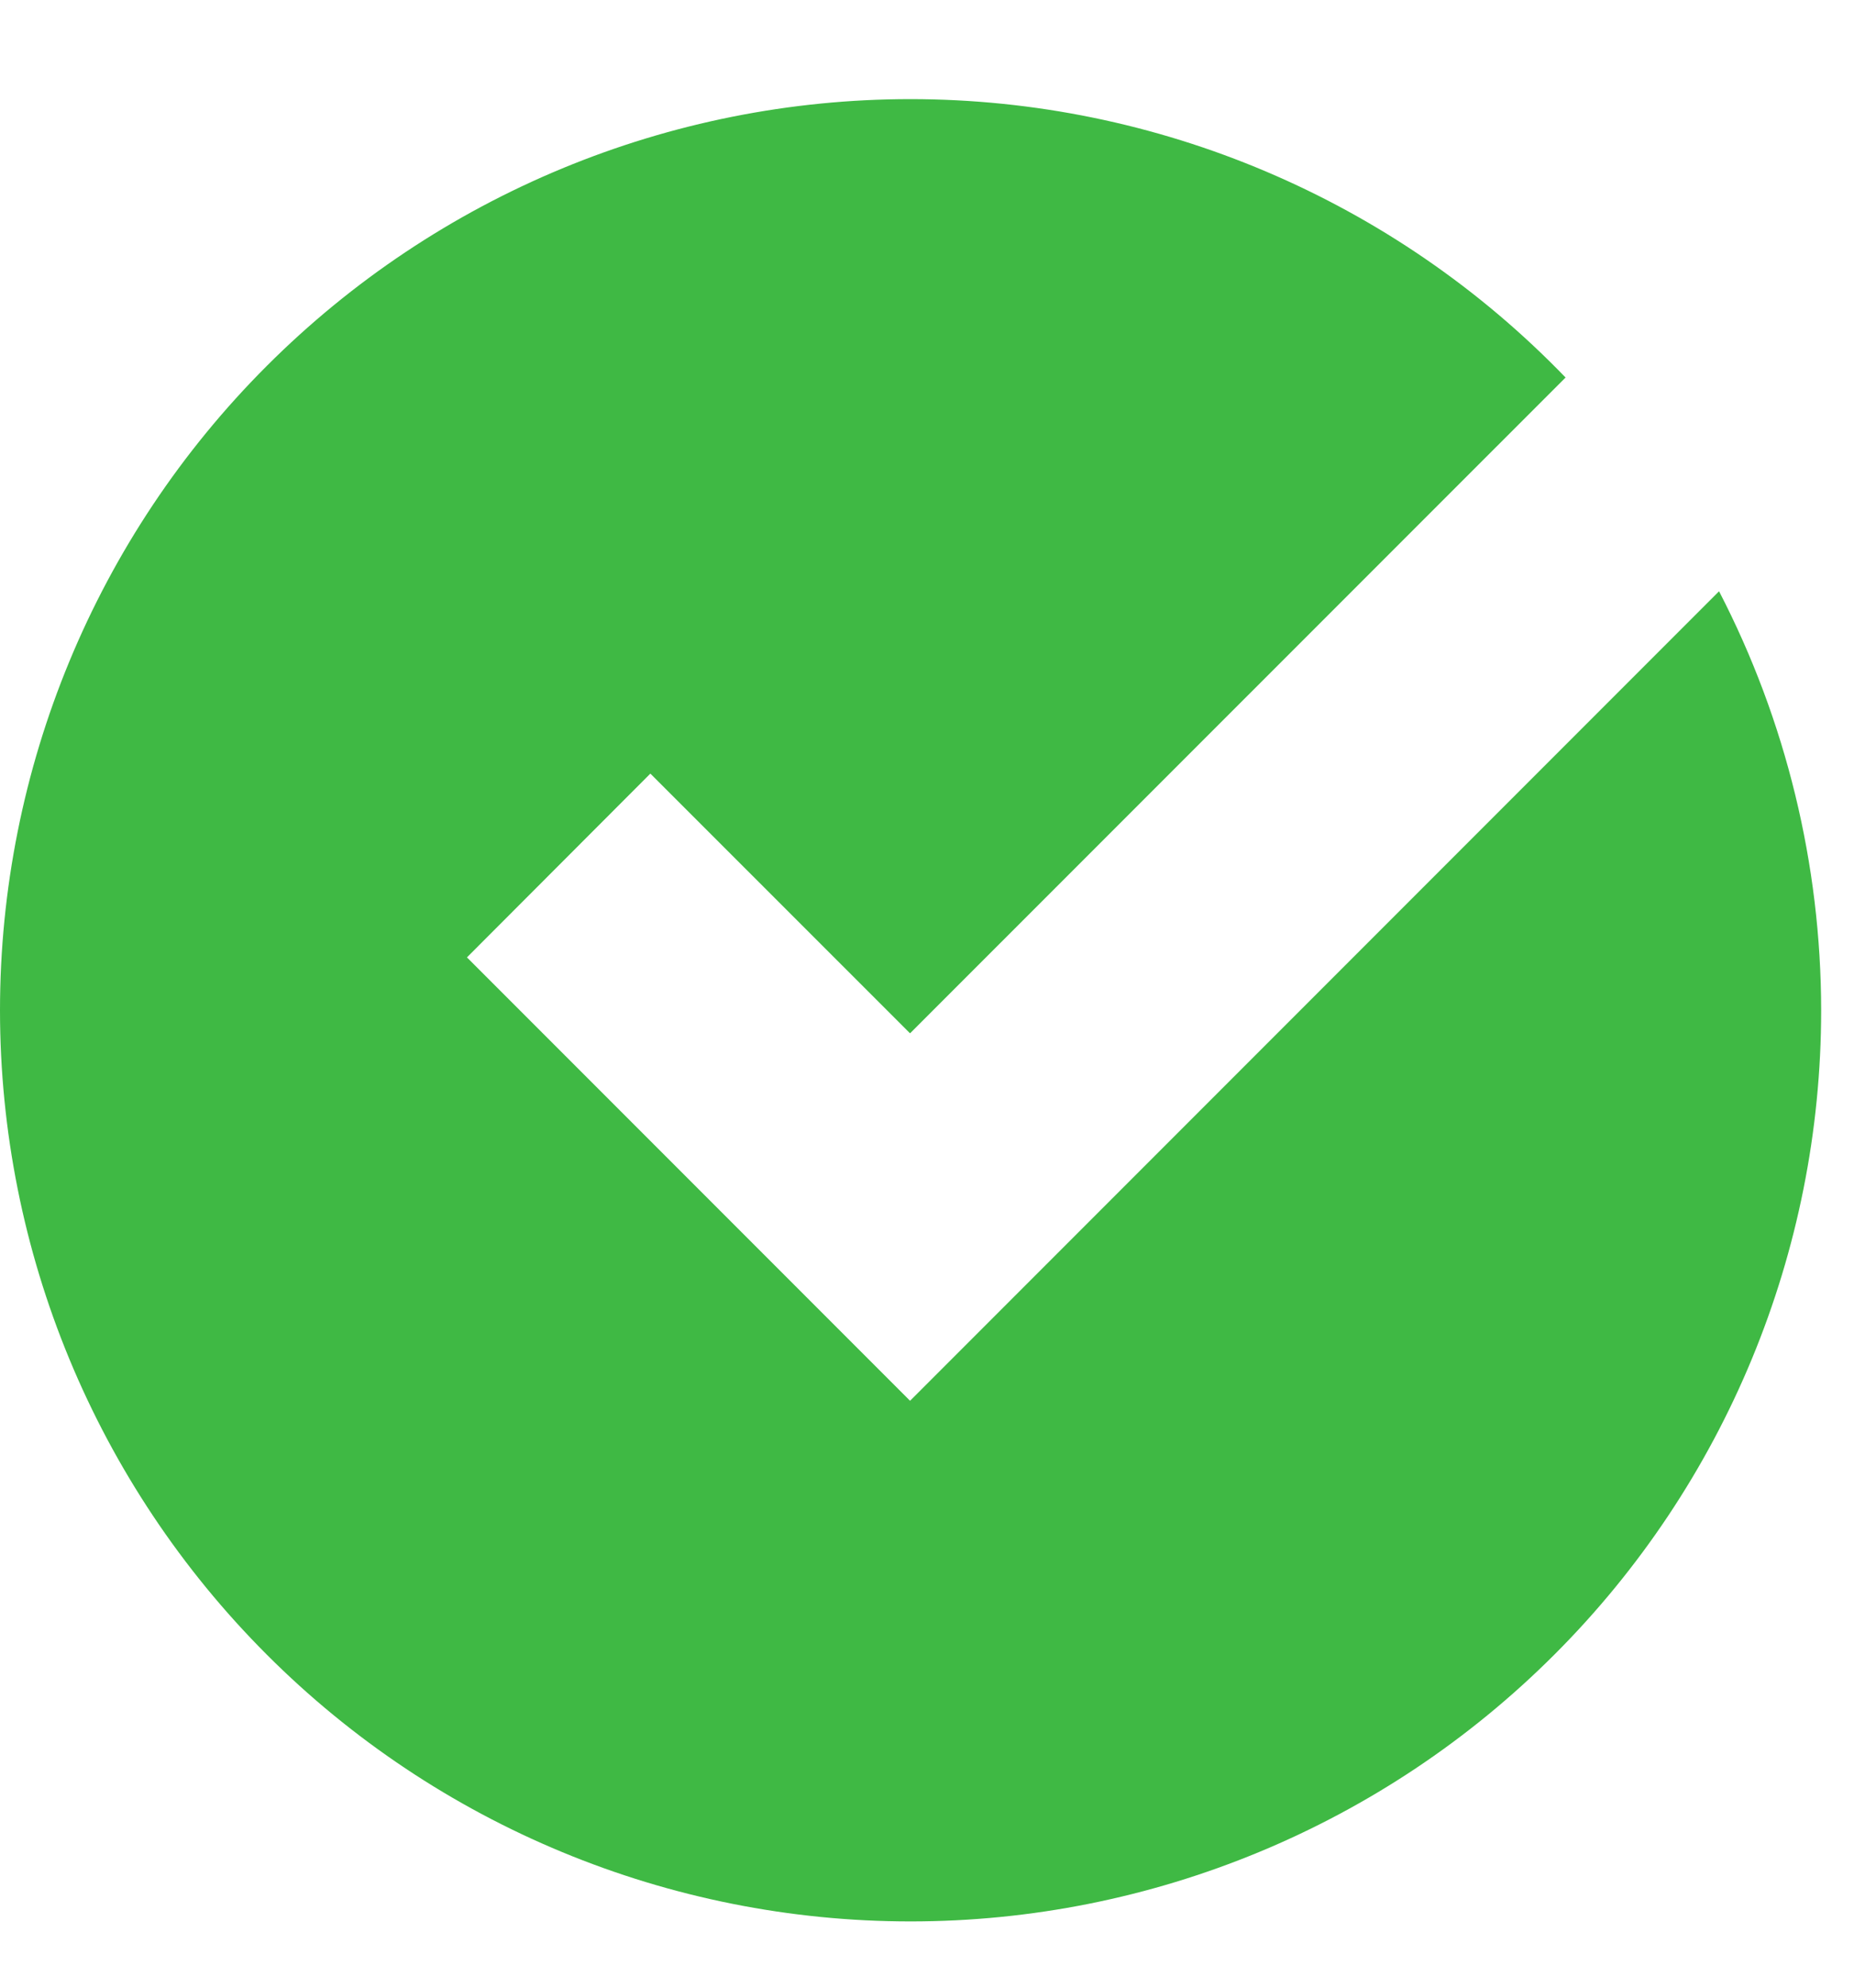 <svg width="14" height="15" viewBox="0 0 14 15" fill="none" xmlns="http://www.w3.org/2000/svg">
<path d="M6.876 0.748C5.053 0.748 3.304 1.472 2.014 2.762C0.724 4.051 0 5.801 0 7.624C0 9.447 0.724 11.196 2.014 12.486C3.303 13.776 5.053 14.5 6.876 14.5C8.699 14.5 10.448 13.776 11.738 12.486C13.028 11.197 13.752 9.447 13.752 7.624C13.751 6.524 13.487 5.439 12.981 4.462C10.939 6.504 8.756 8.687 6.872 10.571L3.526 7.225L4.911 5.838C5.565 6.491 6.219 7.145 6.872 7.798C8.372 6.299 10.16 4.511 11.822 2.849C10.527 1.507 8.741 0.749 6.876 0.748Z" fill="#3FB944"/>
</svg>
